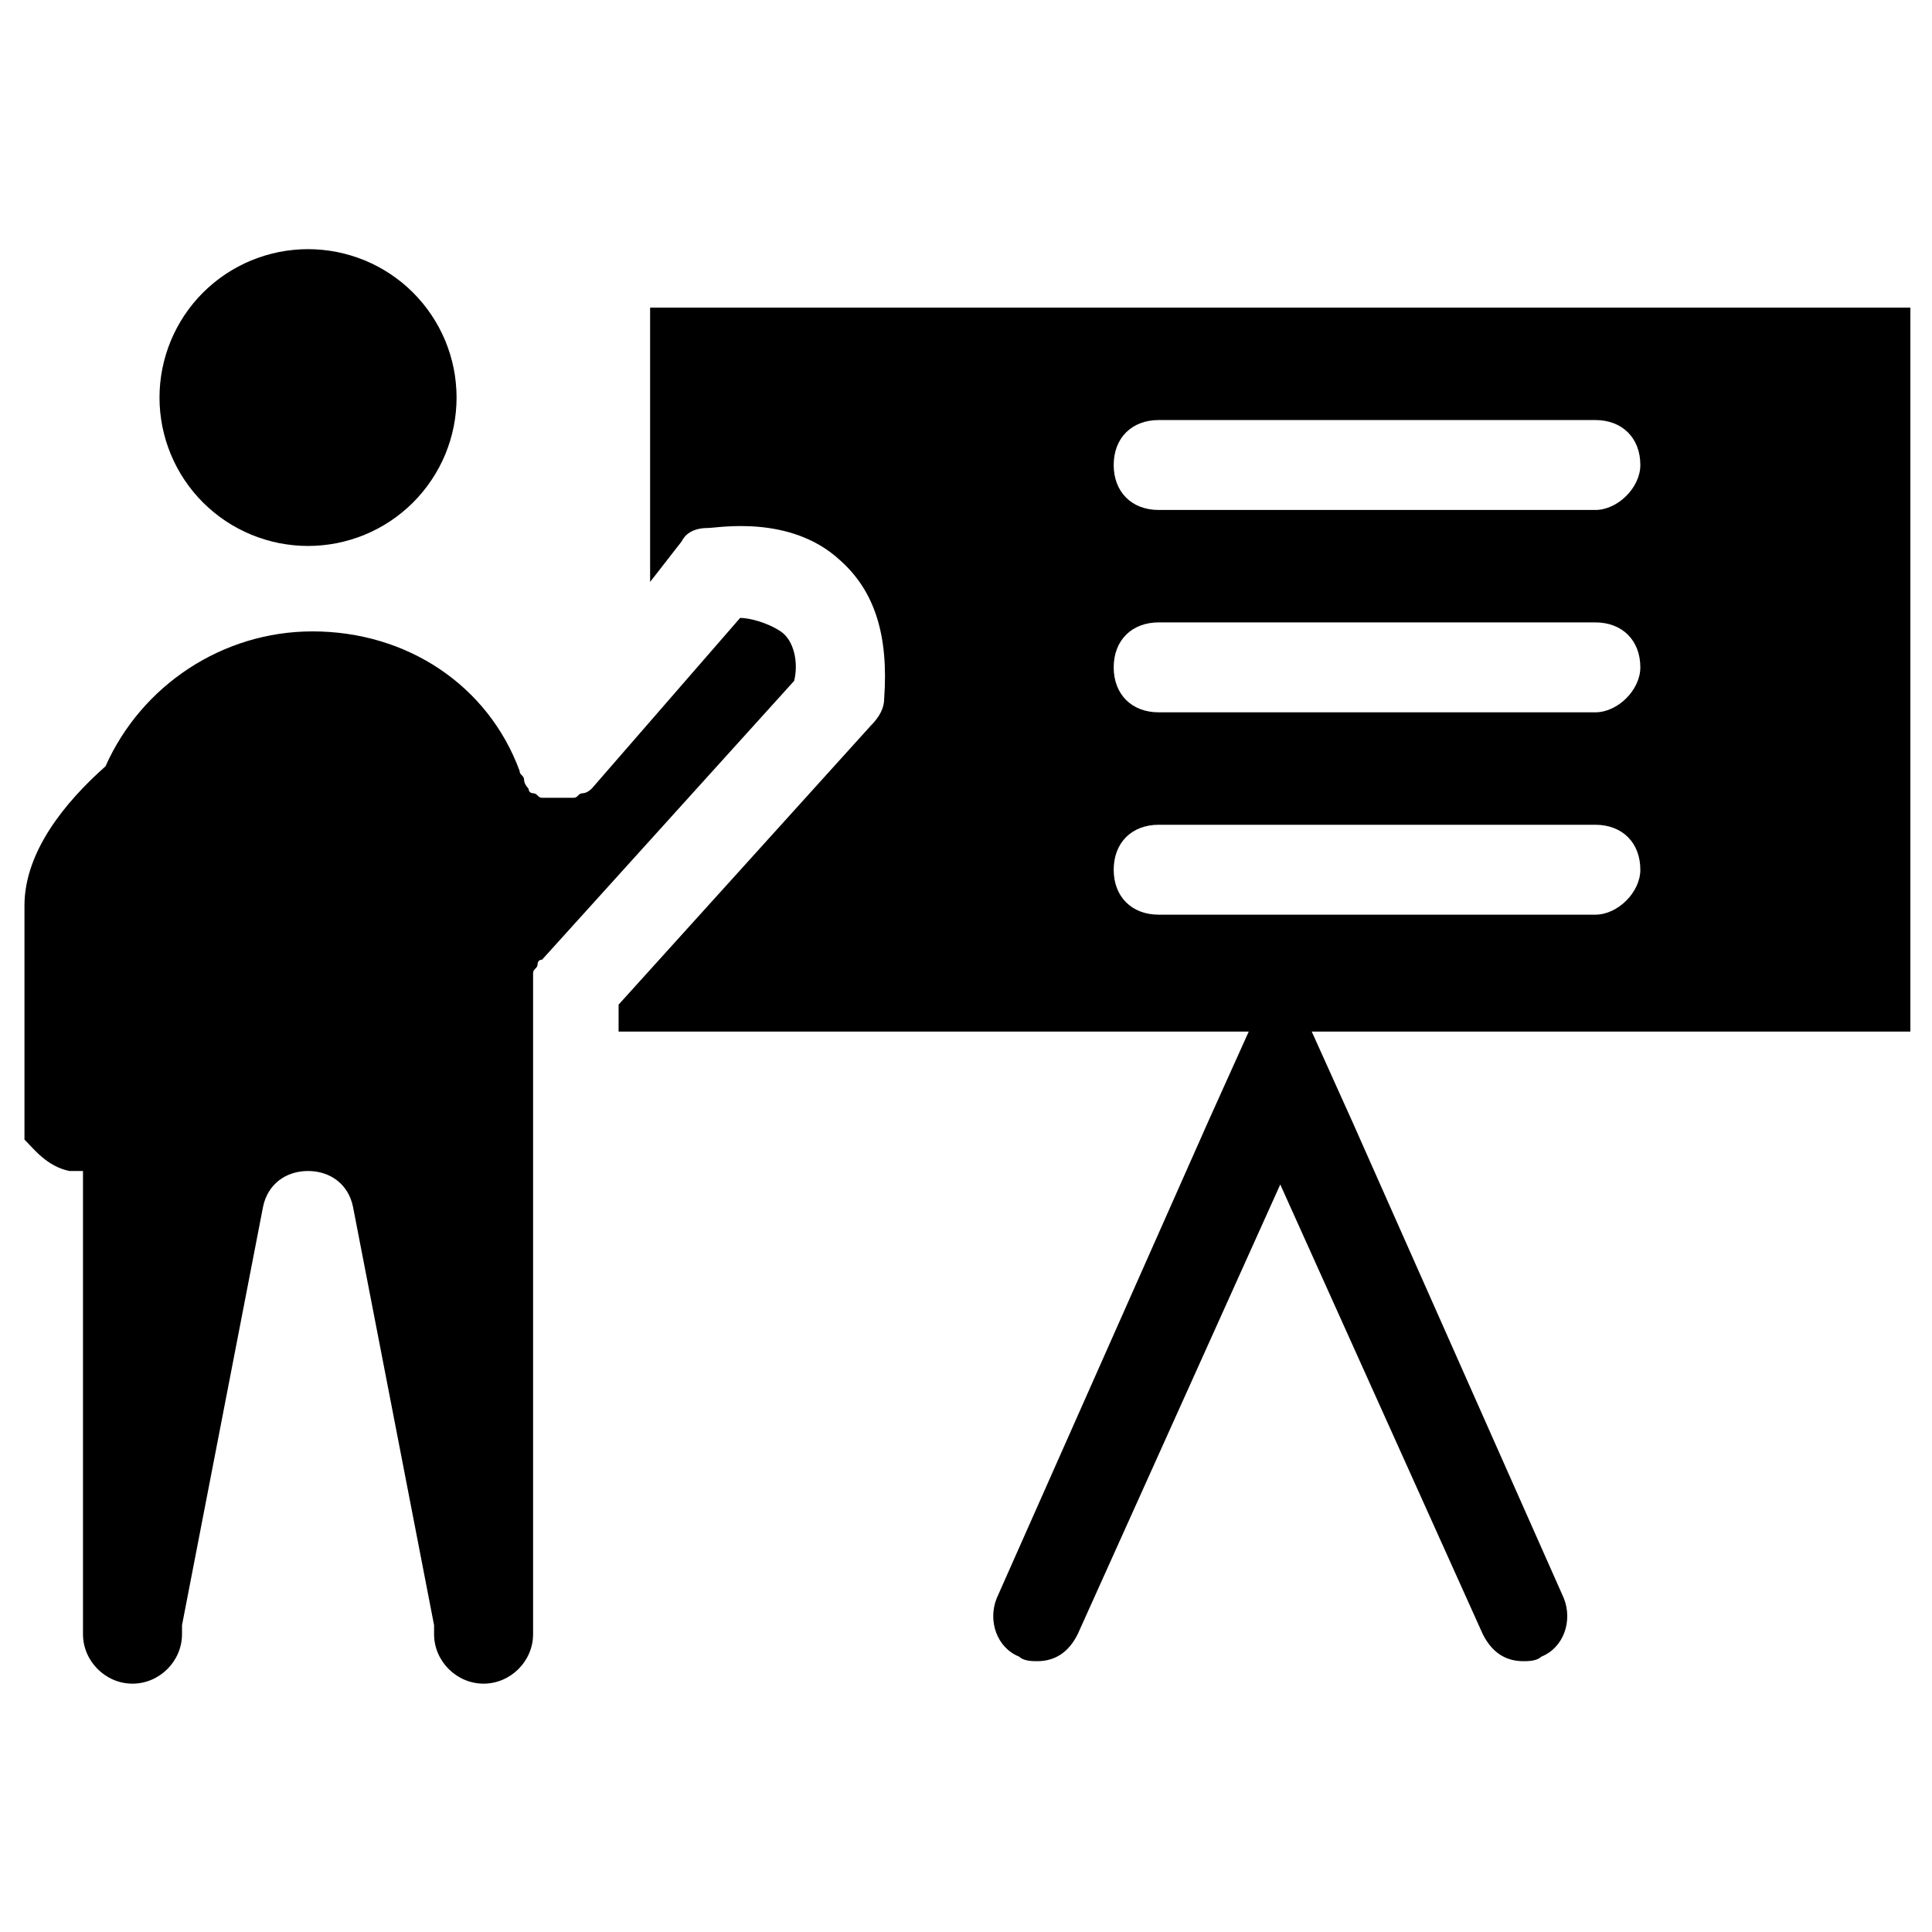 <svg xmlns="http://www.w3.org/2000/svg" xmlns:xlink="http://www.w3.org/1999/xlink" width="300" viewBox="0 0 224.88 225" height="300" preserveAspectRatio="xMidYMid meet"><defs><clipPath id="69ccb4a5d1"><path d="M 2.789 71 L 93 71 L 93 196.129 L 2.789 196.129 Z M 2.789 71 " clip-rule="nonzero"></path></clipPath><clipPath id="aec5b7aaf0"><path d="M 71 35 L 222.422 35 L 222.422 194 L 71 194 Z M 71 35 " clip-rule="nonzero"></path></clipPath></defs><g clip-path="url(#69ccb4a5d1)"><path fill="#000000" d="M 90.852 73.531 C 89.281 72.484 87.184 71.961 86.137 71.961 L 68.836 91.859 C 68.836 91.859 68.312 92.383 67.789 92.383 C 67.266 92.383 67.266 92.91 66.742 92.91 C 66.742 92.91 66.215 92.91 66.215 92.91 C 65.691 92.91 65.691 92.91 65.168 92.91 C 64.645 92.91 64.645 92.91 64.121 92.91 C 63.594 92.91 63.594 92.91 63.07 92.91 C 62.547 92.91 62.547 92.383 62.023 92.383 C 62.023 92.383 61.5 92.383 61.5 91.859 C 61.5 91.859 60.973 91.336 60.973 90.812 C 60.973 90.289 60.449 90.289 60.449 89.766 C 56.781 79.816 47.344 73.531 36.336 73.531 C 25.855 73.531 16.418 79.816 12.227 89.242 C 7.508 93.434 2.789 99.191 2.789 105.477 L 2.789 132.711 C 3.84 133.758 5.41 135.852 8.031 136.375 C 8.555 136.375 9.082 136.375 9.605 136.375 L 9.605 188.223 C 9.605 188.746 9.605 188.746 9.605 189.27 C 9.605 189.793 9.605 189.793 9.605 190.316 C 9.605 193.461 12.227 196.078 15.371 196.078 C 18.516 196.078 21.137 193.461 21.137 190.316 C 21.137 190.316 21.137 189.793 21.137 189.793 C 21.137 189.793 21.137 189.27 21.137 189.27 L 30.57 140.566 C 31.098 137.945 33.191 136.375 35.812 136.375 C 38.434 136.375 40.531 137.945 41.055 140.566 L 50.492 189.27 C 50.492 189.27 50.492 189.793 50.492 189.793 C 50.492 189.793 50.492 190.316 50.492 190.316 C 50.492 193.461 53.113 196.078 56.258 196.078 C 59.402 196.078 62.023 193.461 62.023 190.316 C 62.023 189.793 62.023 189.793 62.023 189.27 C 62.023 188.746 62.023 188.746 62.023 188.223 L 62.023 114.902 C 62.023 114.902 62.023 114.379 62.023 114.379 C 62.023 113.855 62.023 113.855 62.023 113.332 C 62.023 112.809 62.547 112.809 62.547 112.285 C 62.547 112.285 62.547 111.762 63.07 111.762 L 92.426 79.293 C 92.949 77.195 92.426 74.578 90.852 73.531 Z M 90.852 73.531 " fill-opacity="1" fill-rule="nonzero"></path></g><path fill="#000000" d="M 53.113 46.297 C 53.113 46.863 53.082 47.43 53.027 47.992 C 52.973 48.555 52.891 49.113 52.781 49.672 C 52.668 50.227 52.531 50.773 52.367 51.316 C 52.203 51.855 52.012 52.391 51.797 52.914 C 51.578 53.434 51.336 53.945 51.07 54.445 C 50.801 54.945 50.512 55.43 50.195 55.898 C 49.883 56.371 49.543 56.824 49.184 57.262 C 48.824 57.699 48.445 58.117 48.047 58.52 C 47.645 58.918 47.227 59.301 46.789 59.656 C 46.348 60.016 45.895 60.355 45.426 60.668 C 44.953 60.984 44.469 61.273 43.969 61.539 C 43.469 61.809 42.957 62.047 42.434 62.266 C 41.91 62.48 41.379 62.672 40.836 62.836 C 40.293 63 39.742 63.137 39.188 63.25 C 38.633 63.359 38.074 63.441 37.508 63.496 C 36.945 63.555 36.379 63.582 35.812 63.582 C 35.246 63.582 34.684 63.555 34.117 63.496 C 33.555 63.441 32.996 63.359 32.438 63.25 C 31.883 63.137 31.336 63 30.793 62.836 C 30.25 62.672 29.719 62.48 29.195 62.266 C 28.672 62.047 28.16 61.809 27.66 61.539 C 27.16 61.273 26.676 60.984 26.203 60.668 C 25.73 60.355 25.277 60.016 24.84 59.656 C 24.402 59.301 23.984 58.918 23.582 58.52 C 23.18 58.117 22.801 57.699 22.441 57.262 C 22.082 56.824 21.746 56.371 21.43 55.898 C 21.117 55.43 20.824 54.945 20.559 54.445 C 20.293 53.945 20.051 53.434 19.832 52.914 C 19.617 52.391 19.426 51.855 19.262 51.316 C 19.098 50.773 18.957 50.227 18.848 49.672 C 18.738 49.113 18.656 48.555 18.598 47.992 C 18.543 47.43 18.516 46.863 18.516 46.297 C 18.516 45.734 18.543 45.168 18.598 44.605 C 18.656 44.043 18.738 43.48 18.848 42.926 C 18.957 42.371 19.098 41.824 19.262 41.281 C 19.426 40.742 19.617 40.207 19.832 39.684 C 20.051 39.164 20.293 38.652 20.559 38.152 C 20.824 37.652 21.117 37.168 21.43 36.699 C 21.746 36.227 22.082 35.773 22.441 35.336 C 22.801 34.898 23.18 34.48 23.582 34.078 C 23.984 33.68 24.402 33.297 24.84 32.938 C 25.277 32.582 25.73 32.242 26.203 31.93 C 26.676 31.613 27.16 31.324 27.66 31.059 C 28.16 30.789 28.672 30.547 29.195 30.332 C 29.719 30.117 30.25 29.926 30.793 29.762 C 31.336 29.598 31.883 29.461 32.438 29.348 C 32.996 29.238 33.555 29.156 34.117 29.102 C 34.684 29.043 35.246 29.016 35.812 29.016 C 36.379 29.016 36.945 29.043 37.508 29.102 C 38.074 29.156 38.633 29.238 39.188 29.348 C 39.742 29.461 40.293 29.598 40.836 29.762 C 41.379 29.926 41.91 30.117 42.434 30.332 C 42.957 30.547 43.469 30.789 43.969 31.059 C 44.469 31.324 44.953 31.613 45.426 31.93 C 45.895 32.242 46.348 32.582 46.789 32.938 C 47.227 33.297 47.645 33.68 48.047 34.078 C 48.445 34.48 48.824 34.898 49.184 35.336 C 49.543 35.773 49.883 36.227 50.195 36.699 C 50.512 37.168 50.801 37.652 51.07 38.152 C 51.336 38.652 51.578 39.164 51.797 39.684 C 52.012 40.207 52.203 40.742 52.367 41.281 C 52.531 41.824 52.668 42.371 52.781 42.926 C 52.891 43.48 52.973 44.043 53.027 44.605 C 53.082 45.168 53.113 45.734 53.113 46.297 Z M 53.113 46.297 " fill-opacity="1" fill-rule="nonzero"></path><g clip-path="url(#aec5b7aaf0)"><path fill="#000000" d="M 222.422 35.824 L 75.652 35.824 L 75.652 67.77 L 79.32 63.059 C 79.844 62.012 80.895 61.484 82.465 61.484 C 83.516 61.484 91.902 59.914 97.668 65.152 C 101.859 68.816 103.434 74.055 102.91 81.387 C 102.91 82.434 102.387 83.48 101.336 84.527 L 71.98 117 L 71.98 120.141 L 145.367 120.141 L 140.648 130.613 L 116.016 186.129 C 114.965 188.746 116.016 191.887 118.633 192.934 C 119.16 193.461 120.207 193.461 120.73 193.461 C 122.828 193.461 124.402 192.41 125.449 190.316 L 149.039 137.945 L 172.625 190.316 C 173.676 192.41 175.246 193.461 177.344 193.461 C 177.867 193.461 178.914 193.461 179.441 192.934 C 182.062 191.887 183.109 188.746 182.062 186.129 L 157.426 130.613 L 152.707 120.141 L 222.422 120.141 Z M 185.73 106.523 L 134.883 106.523 C 131.738 106.523 129.641 104.43 129.641 101.289 C 129.641 98.145 131.738 96.051 134.883 96.051 L 185.73 96.051 C 188.875 96.051 190.973 98.145 190.973 101.289 C 190.973 103.906 188.352 106.523 185.73 106.523 Z M 185.73 82.957 L 134.883 82.957 C 131.738 82.957 129.641 80.863 129.641 77.723 C 129.641 74.578 131.738 72.484 134.883 72.484 L 185.73 72.484 C 188.875 72.484 190.973 74.578 190.973 77.723 C 190.973 80.34 188.352 82.957 185.73 82.957 Z M 185.73 59.391 L 134.883 59.391 C 131.738 59.391 129.641 57.297 129.641 54.152 C 129.641 51.012 131.738 48.918 134.883 48.918 L 185.73 48.918 C 188.875 48.918 190.973 51.012 190.973 54.152 C 190.973 56.773 188.352 59.391 185.73 59.391 Z M 185.73 59.391 " fill-opacity="1" fill-rule="nonzero"></path></g></svg>